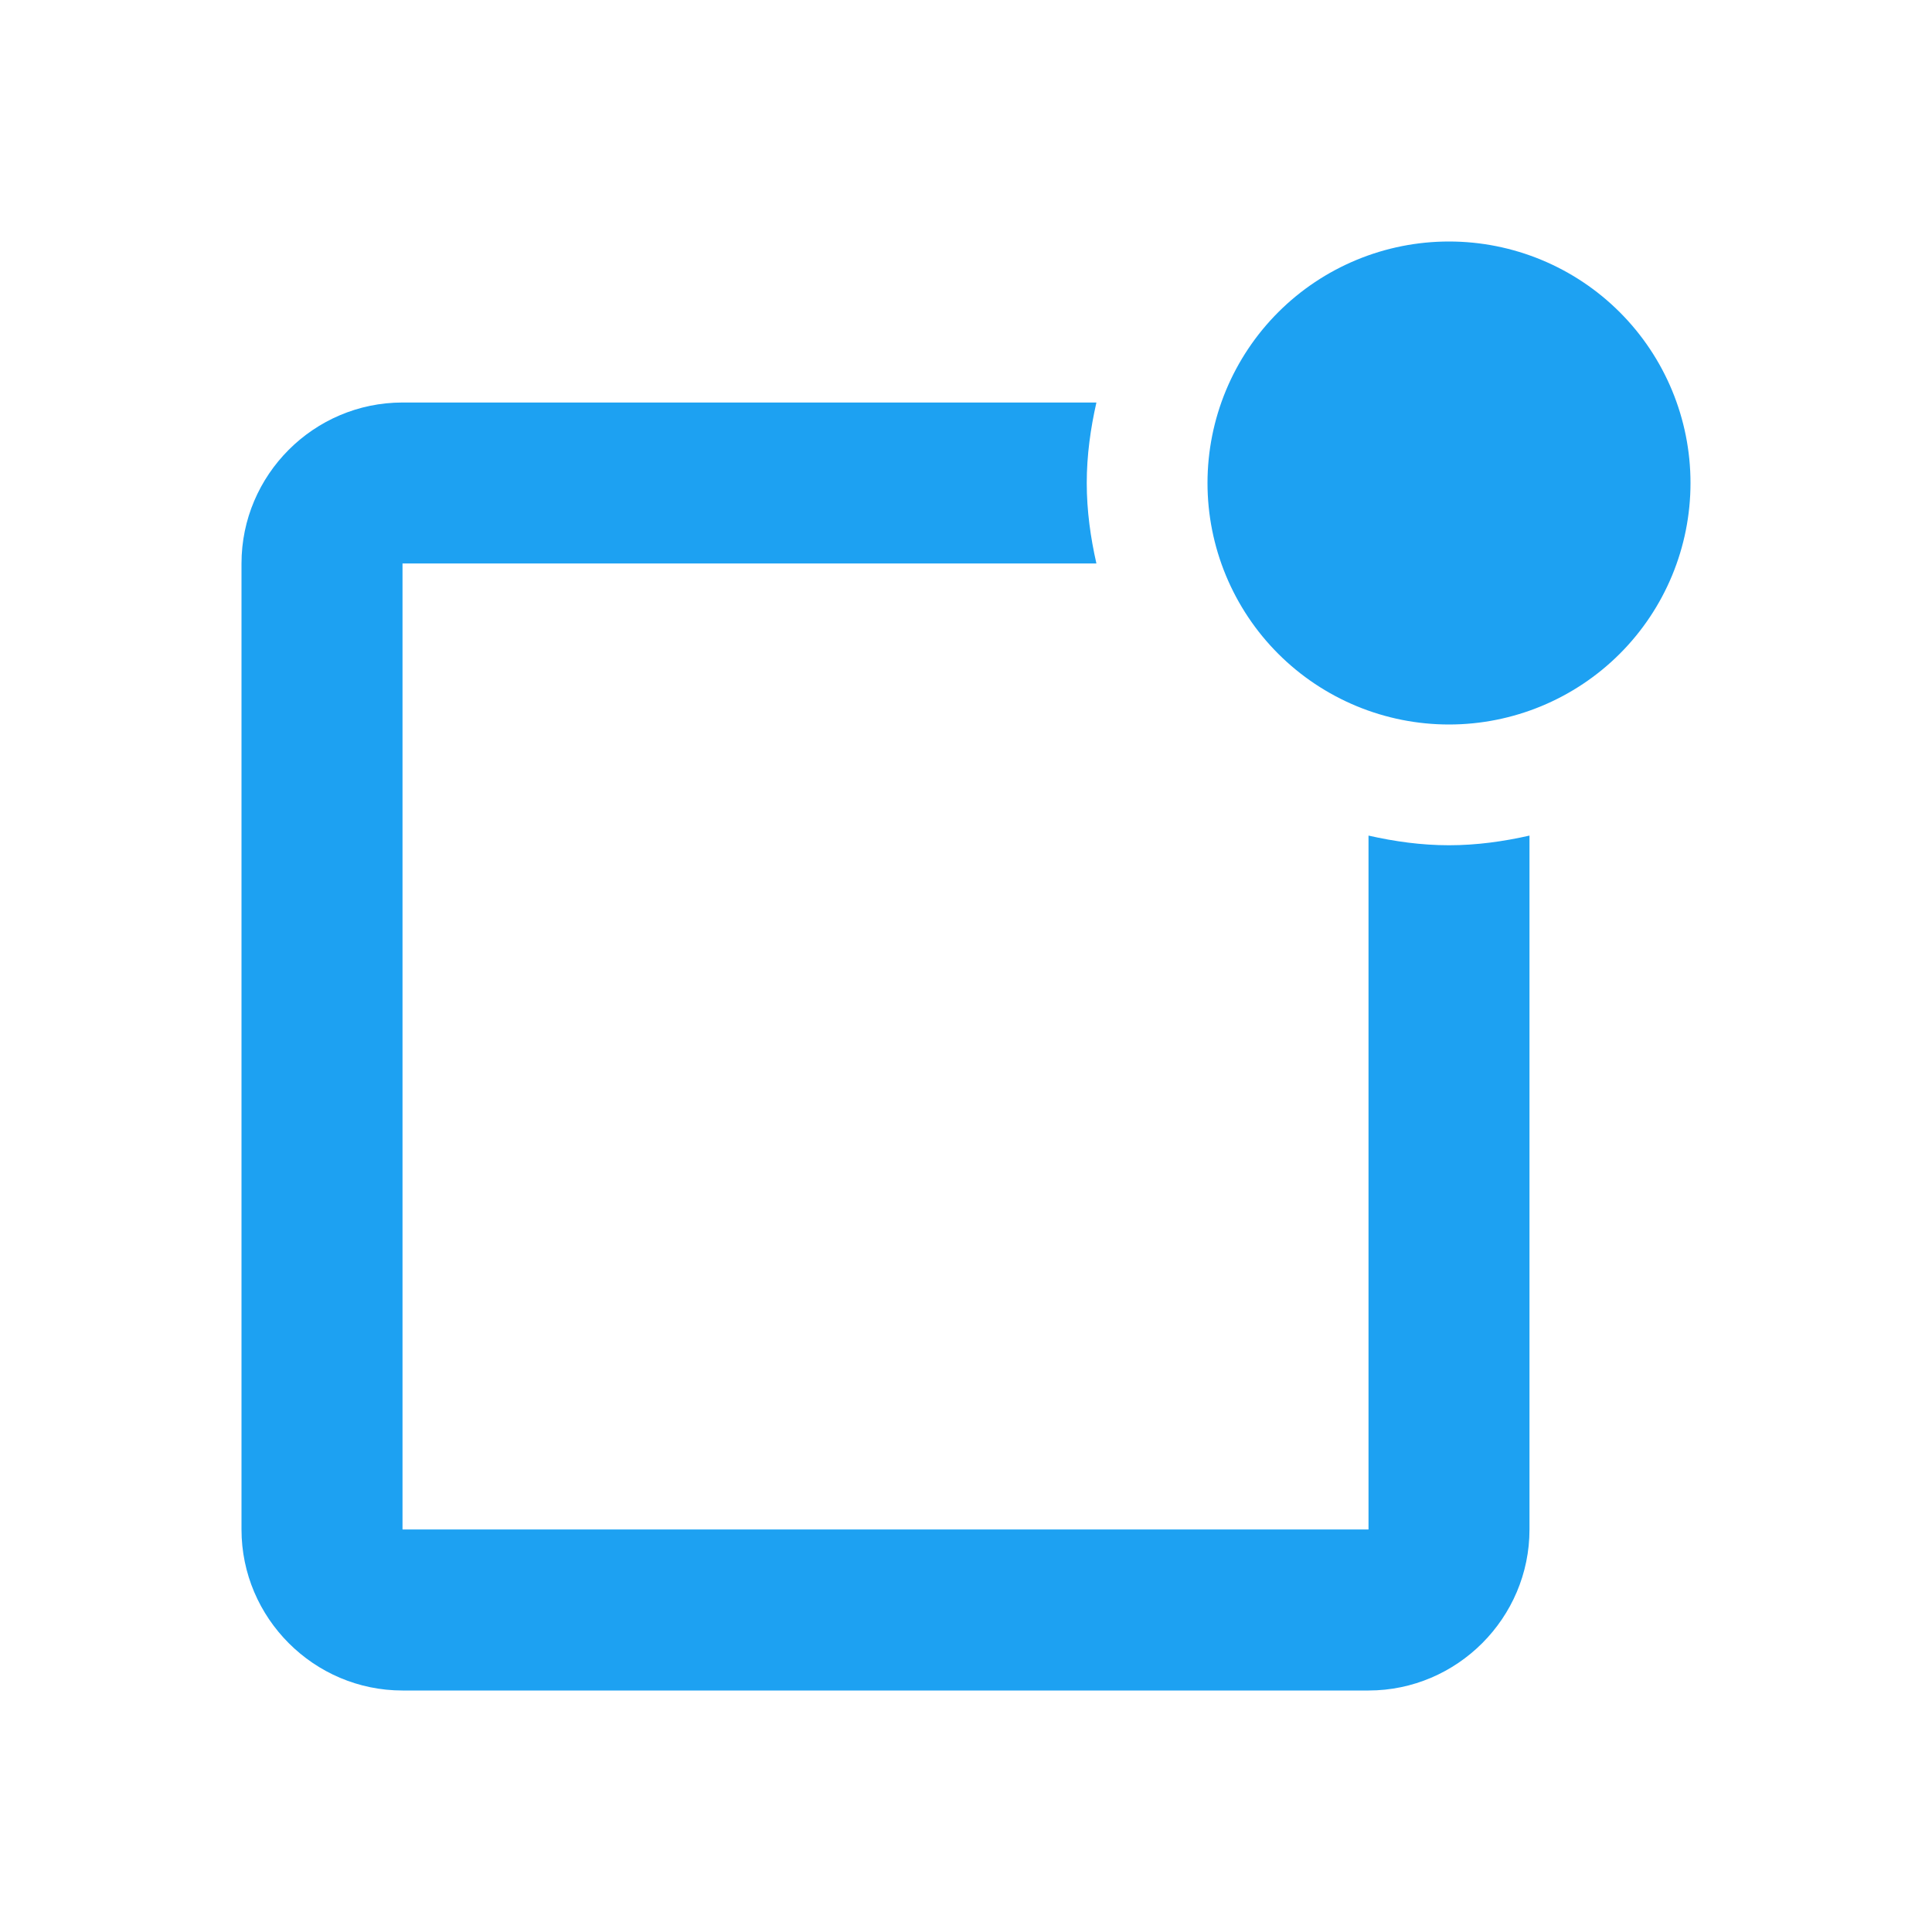 <?xml version="1.0" encoding="UTF-8"?>
<svg xmlns="http://www.w3.org/2000/svg" width="56" height="56" viewBox="0 0 56 56" fill="none">
  <path d="M39.667 24.22V44.333H11.667V16.333H31.78C31.61 15.582 31.5 14.805 31.5 14C31.5 13.195 31.61 12.418 31.78 11.667H11.667C9.095 11.667 7 13.767 7 16.333V44.333C7 46.9 9.1 49 11.667 49H39.667C42.233 49 44.333 46.9 44.333 44.333V24.22C43.582 24.39 42.805 24.5 42 24.5C41.195 24.5 40.418 24.39 39.667 24.22ZM42 7C41.081 7 40.17 7.181 39.321 7.533C38.472 7.885 37.7 8.4 37.05 9.05C36.4 9.7 35.885 10.472 35.533 11.321C35.181 12.171 35 13.081 35 14C35 14.919 35.181 15.829 35.533 16.679C35.885 17.528 36.4 18.3 37.05 18.95C37.7 19.6 38.472 20.115 39.321 20.467C40.17 20.819 41.081 21 42 21C43.856 21 45.637 20.262 46.95 18.95C48.263 17.637 49 15.857 49 14C49 12.143 48.263 10.363 46.95 9.05C45.637 7.737 43.856 7 42 7Z" fill="#1DA1F2"></path>
</svg>
